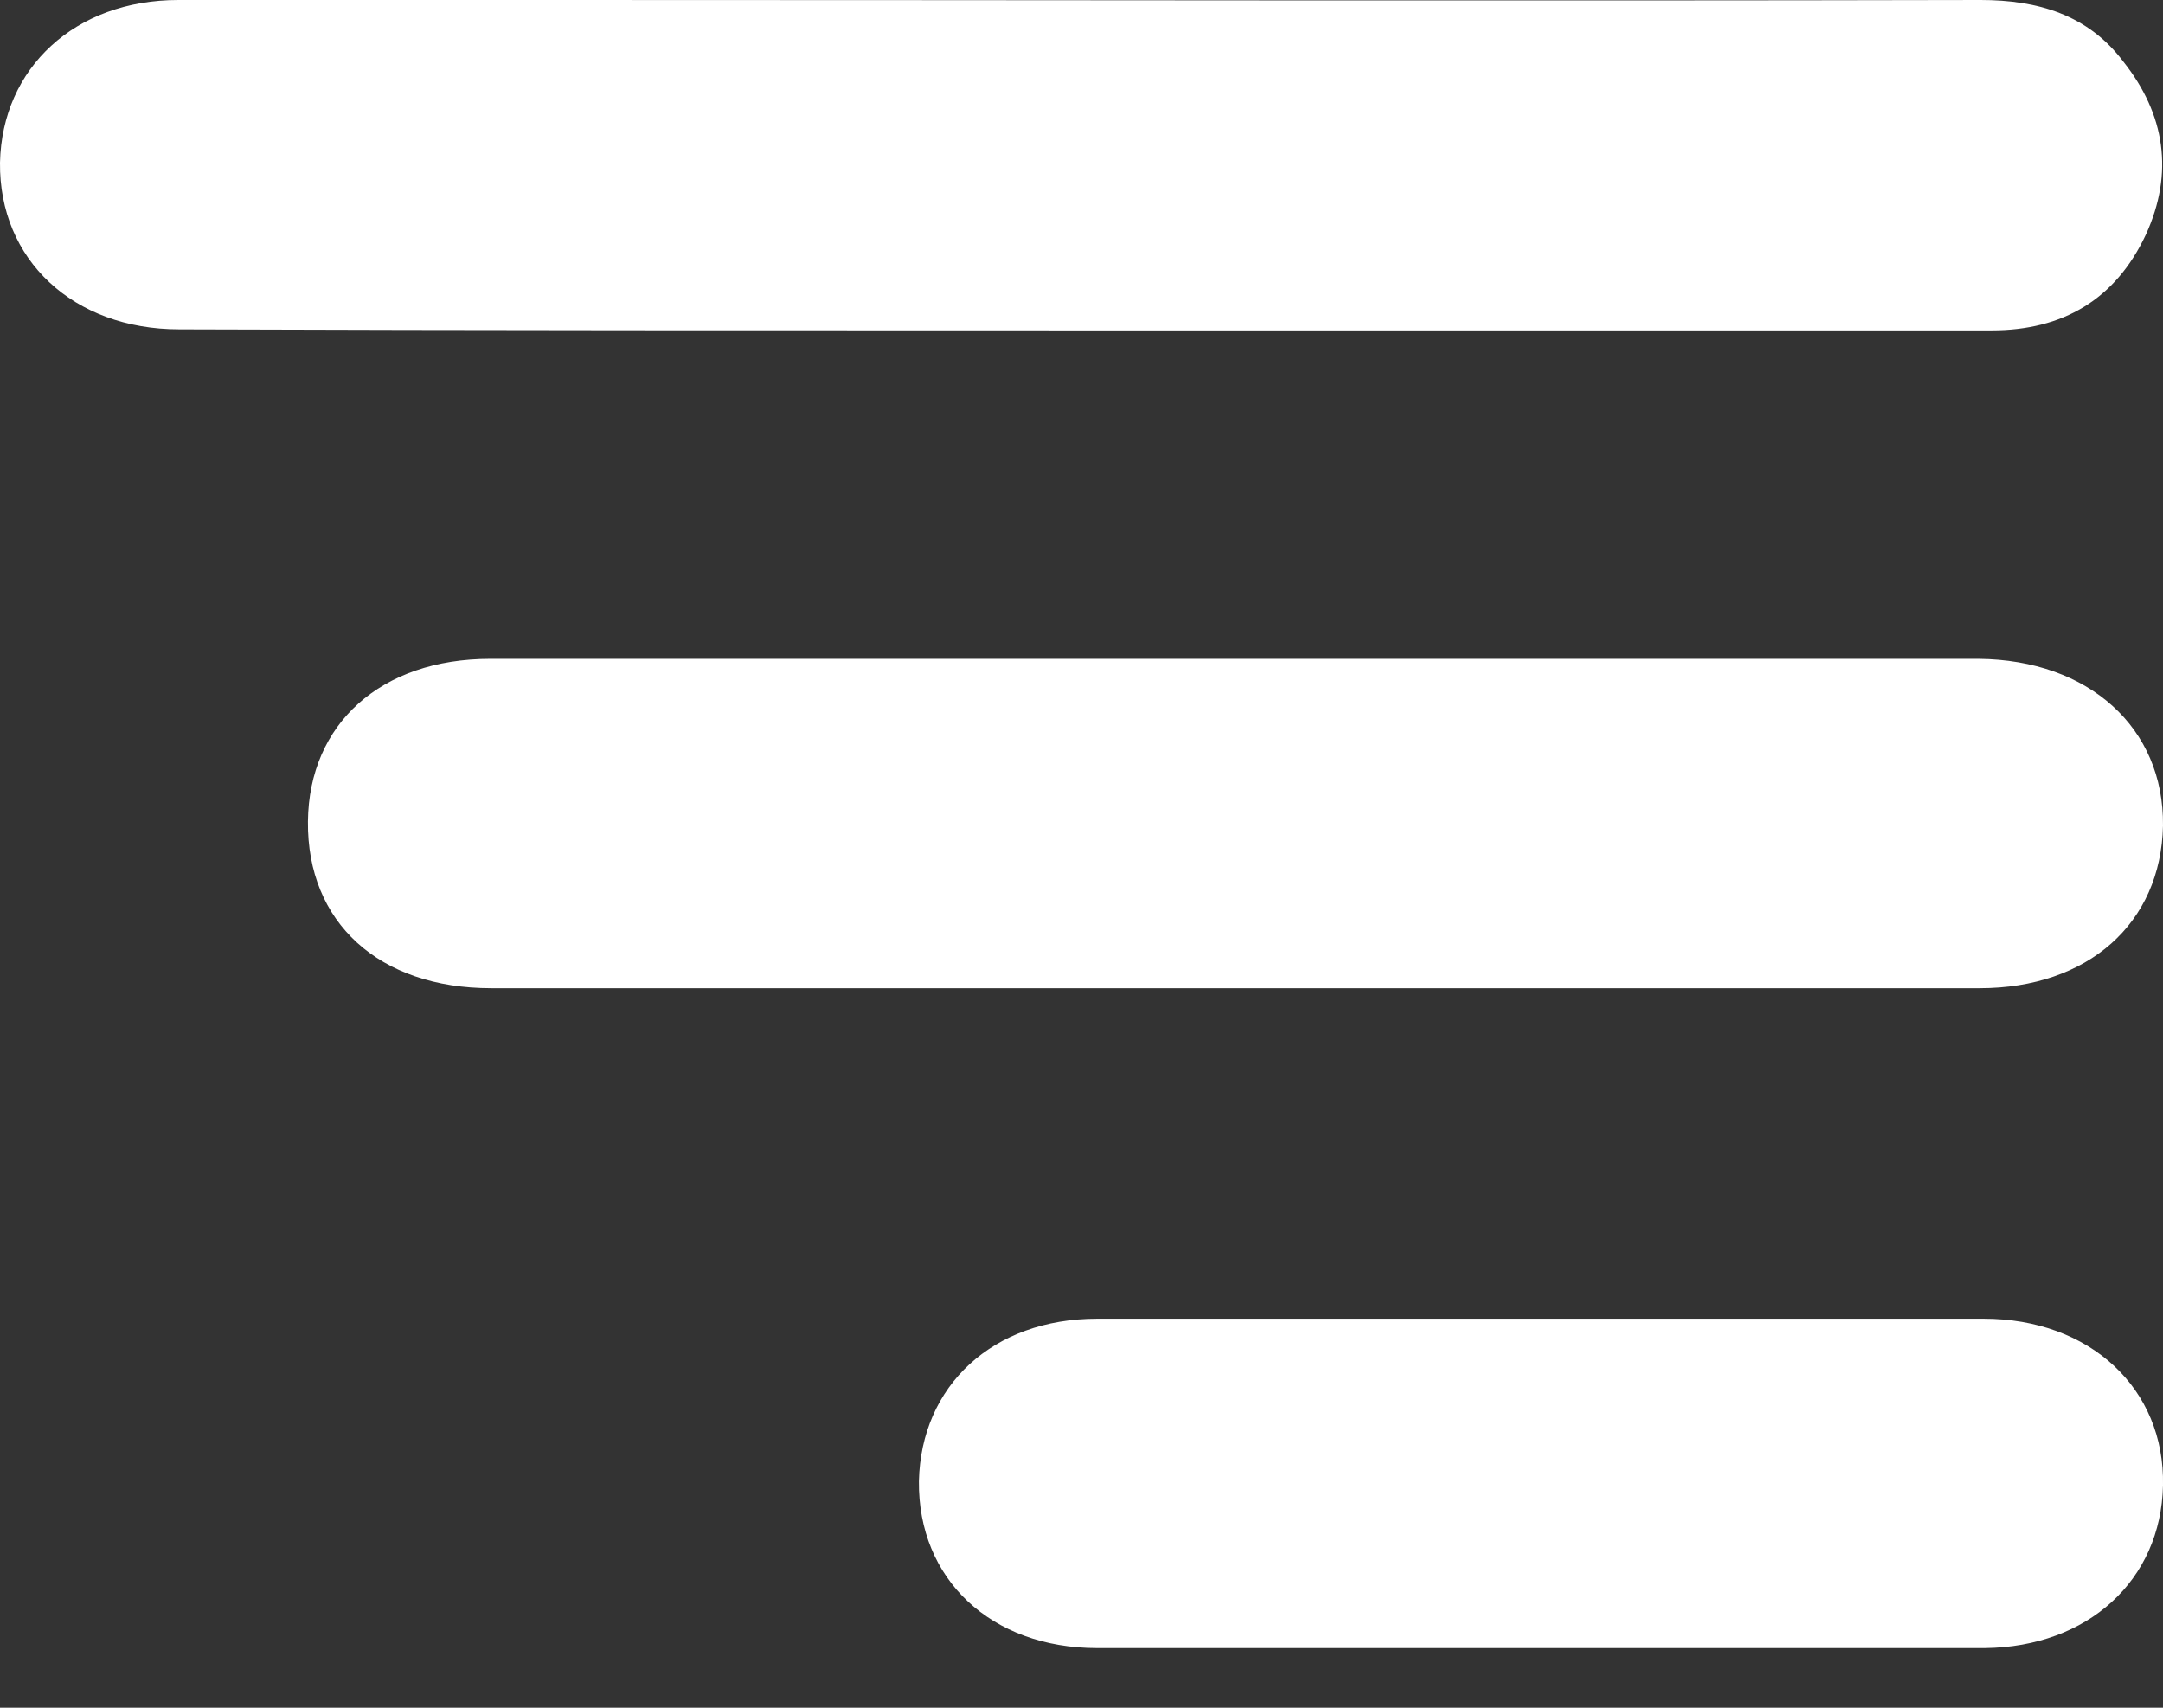 <svg width="19" height="15" viewBox="0 0 19 15" fill="none" xmlns="http://www.w3.org/2000/svg">
<rect x="0" y="0" width="19" height="15" fill="#333333" stroke="none"/>
<g clip-path="url(#clip0_2_20)">
<path d="M9.496 2.902C12.165 2.902 14.835 2.902 17.496 2.902C18.119 2.902 18.582 2.631 18.849 2.062C19.098 1.519 19.018 1.004 18.653 0.543C18.341 0.127 17.896 0 17.398 0C13.233 0.009 9.068 0 4.904 0C3.791 0 2.679 0 1.566 0C0.659 0 0.018 0.597 2.86102e-05 1.429C-0.009 2.279 0.641 2.893 1.575 2.893C4.218 2.902 6.861 2.902 9.496 2.902Z" fill="#ffffff"/>
<path d="M10.839 5.787C8.659 5.787 6.479 5.787 4.307 5.787C3.346 5.787 2.714 6.357 2.705 7.215C2.696 8.102 3.328 8.68 4.316 8.68C8.677 8.68 13.028 8.68 17.389 8.68C18.341 8.68 18.982 8.111 19 7.252C19.009 6.393 18.35 5.796 17.38 5.787C15.2 5.787 13.02 5.787 10.839 5.787Z" fill="#ffffff"/>
<path d="M13.563 14.476C14.853 14.476 16.143 14.476 17.434 14.476C18.342 14.467 18.982 13.879 19 13.048C19.018 12.198 18.359 11.583 17.425 11.583C14.826 11.583 12.237 11.583 9.638 11.583C8.721 11.583 8.09 12.171 8.072 13.011C8.063 13.87 8.704 14.476 9.638 14.476C10.946 14.476 12.255 14.476 13.563 14.476Z" fill="#ffffff"/>
</g>
<defs>
<clipPath id="clip0_2_20">
<rect width="19" height="14.476" fill="white" transform="matrix(-1 0 0 1 19 0)"/>
</clipPath>
</defs>
</svg>
